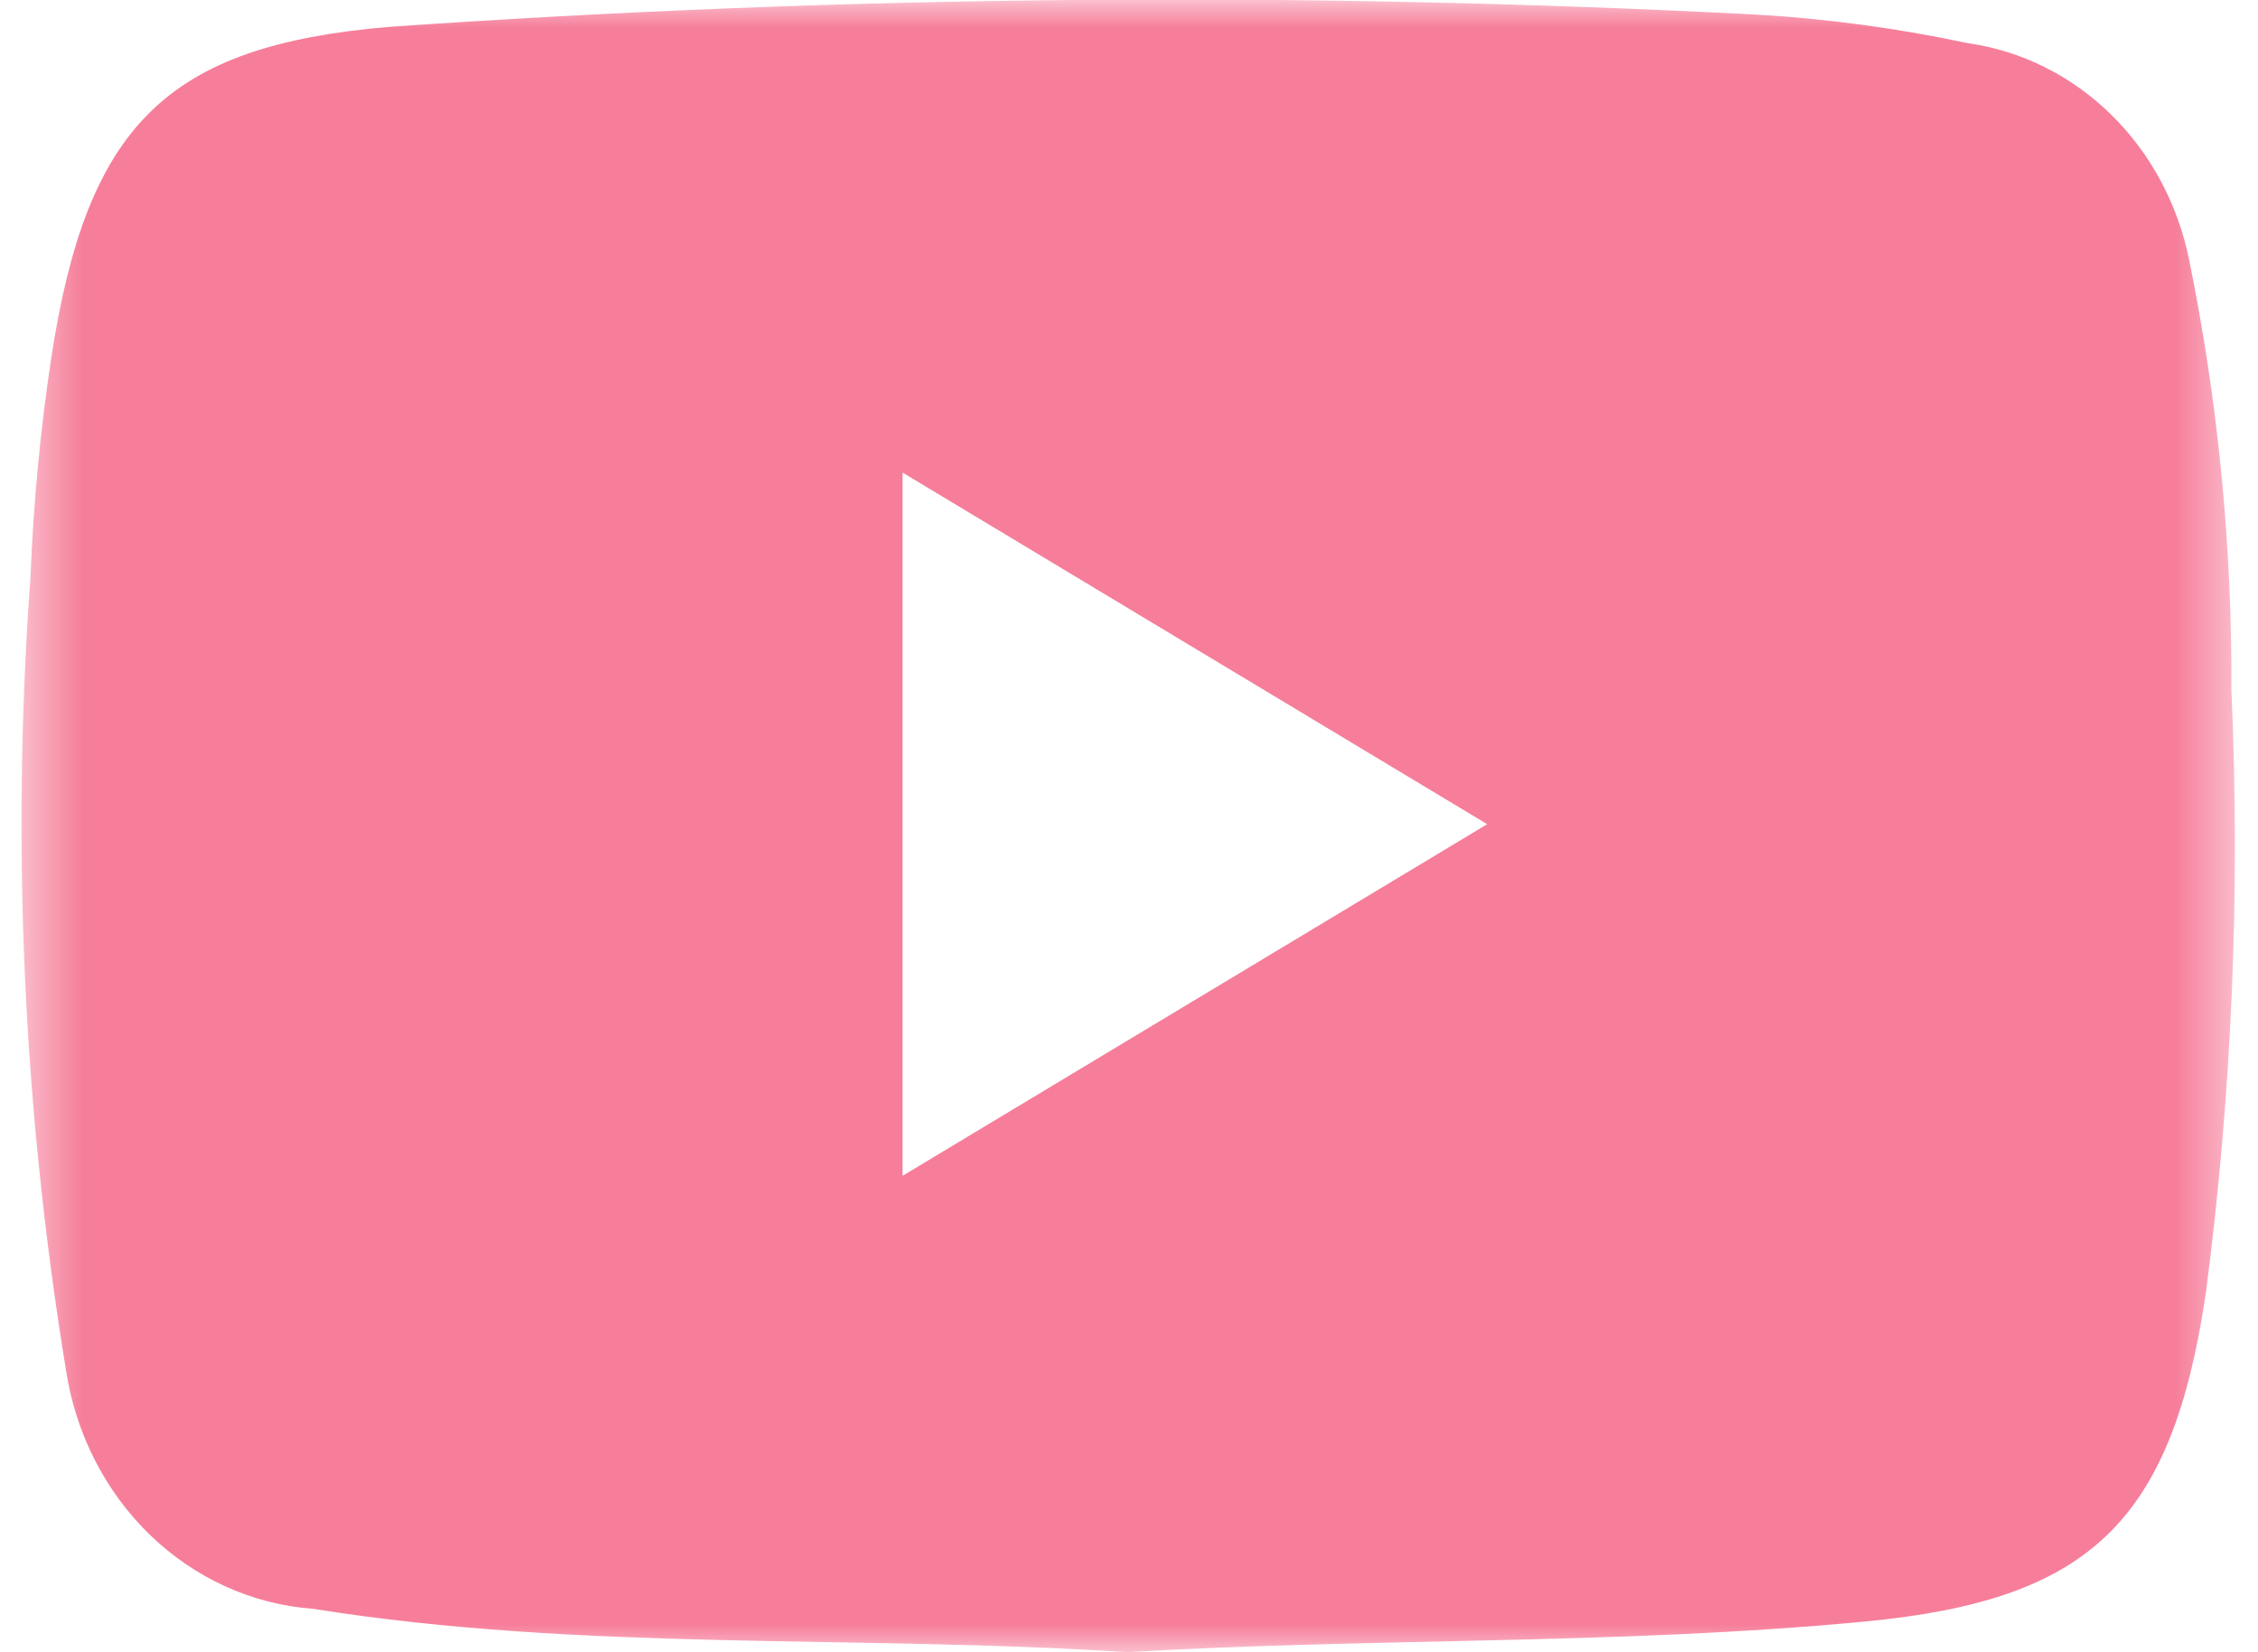 <svg width="41" height="30" viewBox="0 0 41 30" fill="none" xmlns="http://www.w3.org/2000/svg">
<mask id="mask0_110_8112" style="mask-type:luminance" maskUnits="userSpaceOnUse" x="0" y="0" width="41" height="30">
<path d="M40.566 0H0.427V30H40.566V0Z" fill="white"/>
</mask>
<g mask="url(#mask0_110_8112)">
<path d="M40.517 12.532C40.531 9.91 40.274 7.293 39.752 4.73C39.549 3.713 39.053 2.787 38.333 2.081C37.613 1.374 36.704 0.921 35.73 0.784C34.459 0.513 33.171 0.339 31.876 0.264C23.604 -0.163 15.315 -0.087 7.051 0.489C3.038 0.833 1.575 2.257 0.928 6.517C0.73 7.831 0.605 9.156 0.553 10.486C0.202 15.288 0.419 20.118 1.196 24.864C1.369 26.019 1.907 27.078 2.722 27.868C3.537 28.657 4.581 29.131 5.683 29.211C10.601 29.996 15.569 29.677 20.464 29.998C24.963 29.734 29.43 29.869 33.884 29.44C37.915 29.051 39.438 27.666 40.055 23.462C40.527 19.841 40.682 16.183 40.517 12.532ZM16.389 21.349V8.581L27.004 14.965L16.389 21.349Z" fill="#F67E9A"/>
</g>
</svg>

